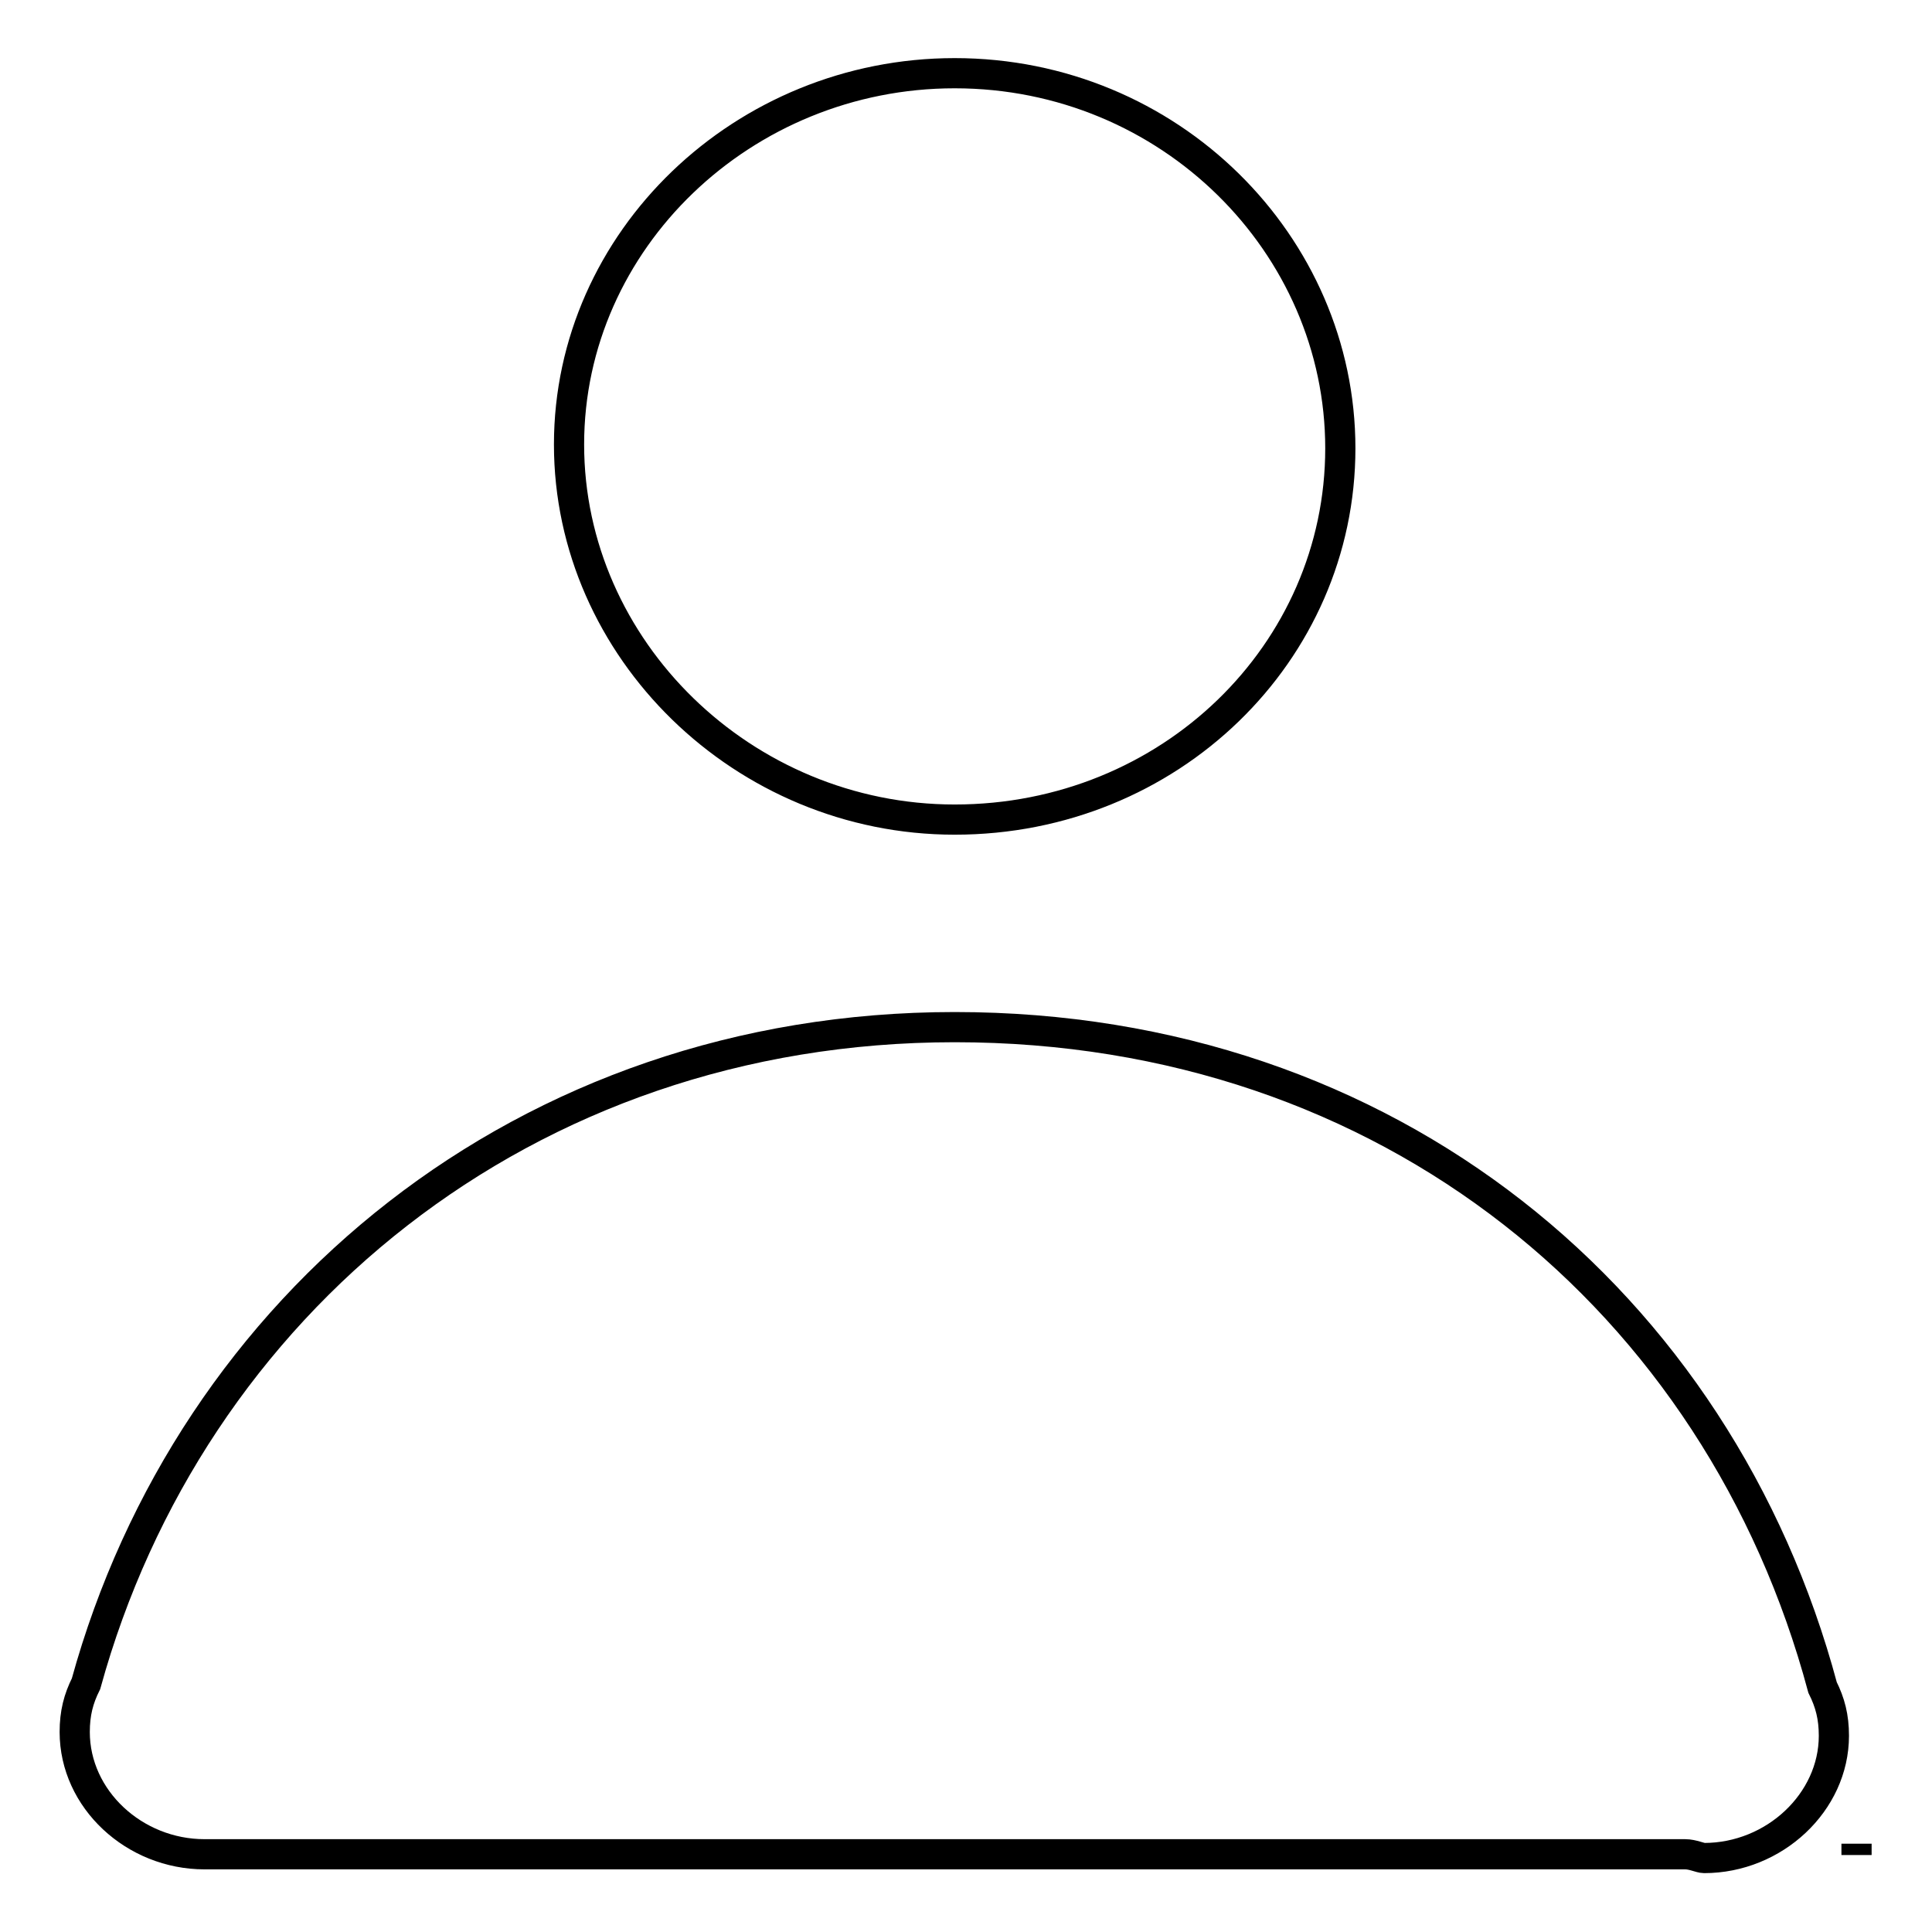 <?xml version="1.0" encoding="utf-8"?>
<!-- Svg Vector Icons : http://www.onlinewebfonts.com/icon -->
<!DOCTYPE svg PUBLIC "-//W3C//DTD SVG 1.1//EN" "http://www.w3.org/Graphics/SVG/1.1/DTD/svg11.dtd">
<svg version="1.1" xmlns="http://www.w3.org/2000/svg" xmlns:xlink="http://www.w3.org/1999/xlink" x="0px" y="0px" viewBox="0 0 256 256" enable-background="new 0 0 256 256" xml:space="preserve">
<g><g><path stroke-width="4" fill-opacity="0" stroke="#000000"  d="M246,244.3v1.5l0,0C246,245.3,246,244.8,246,244.3z M126.5,108.6c28.5,0,51.1-22.1,51.1-49.2c0-27-22.6-49.7-51.1-49.7c-28,0-51.1,22.1-51.1,49.2C75.4,86,98.5,108.6,126.5,108.6z M126.5,136.1c-57,0-101.3,36.9-115.1,87c-1,2-1.5,3.9-1.5,6.4c0,8.9,7.9,16.2,17.2,16.2c1,0,1.5,0,2.5,0h193.7c1,0,2,0.5,2.5,0.5c9.3,0,17.2-7.4,17.2-16.2c0-2.5-0.5-4.4-1.5-6.4C227.8,172.5,184.1,136.1,126.5,136.1z"/></g></g>
</svg>